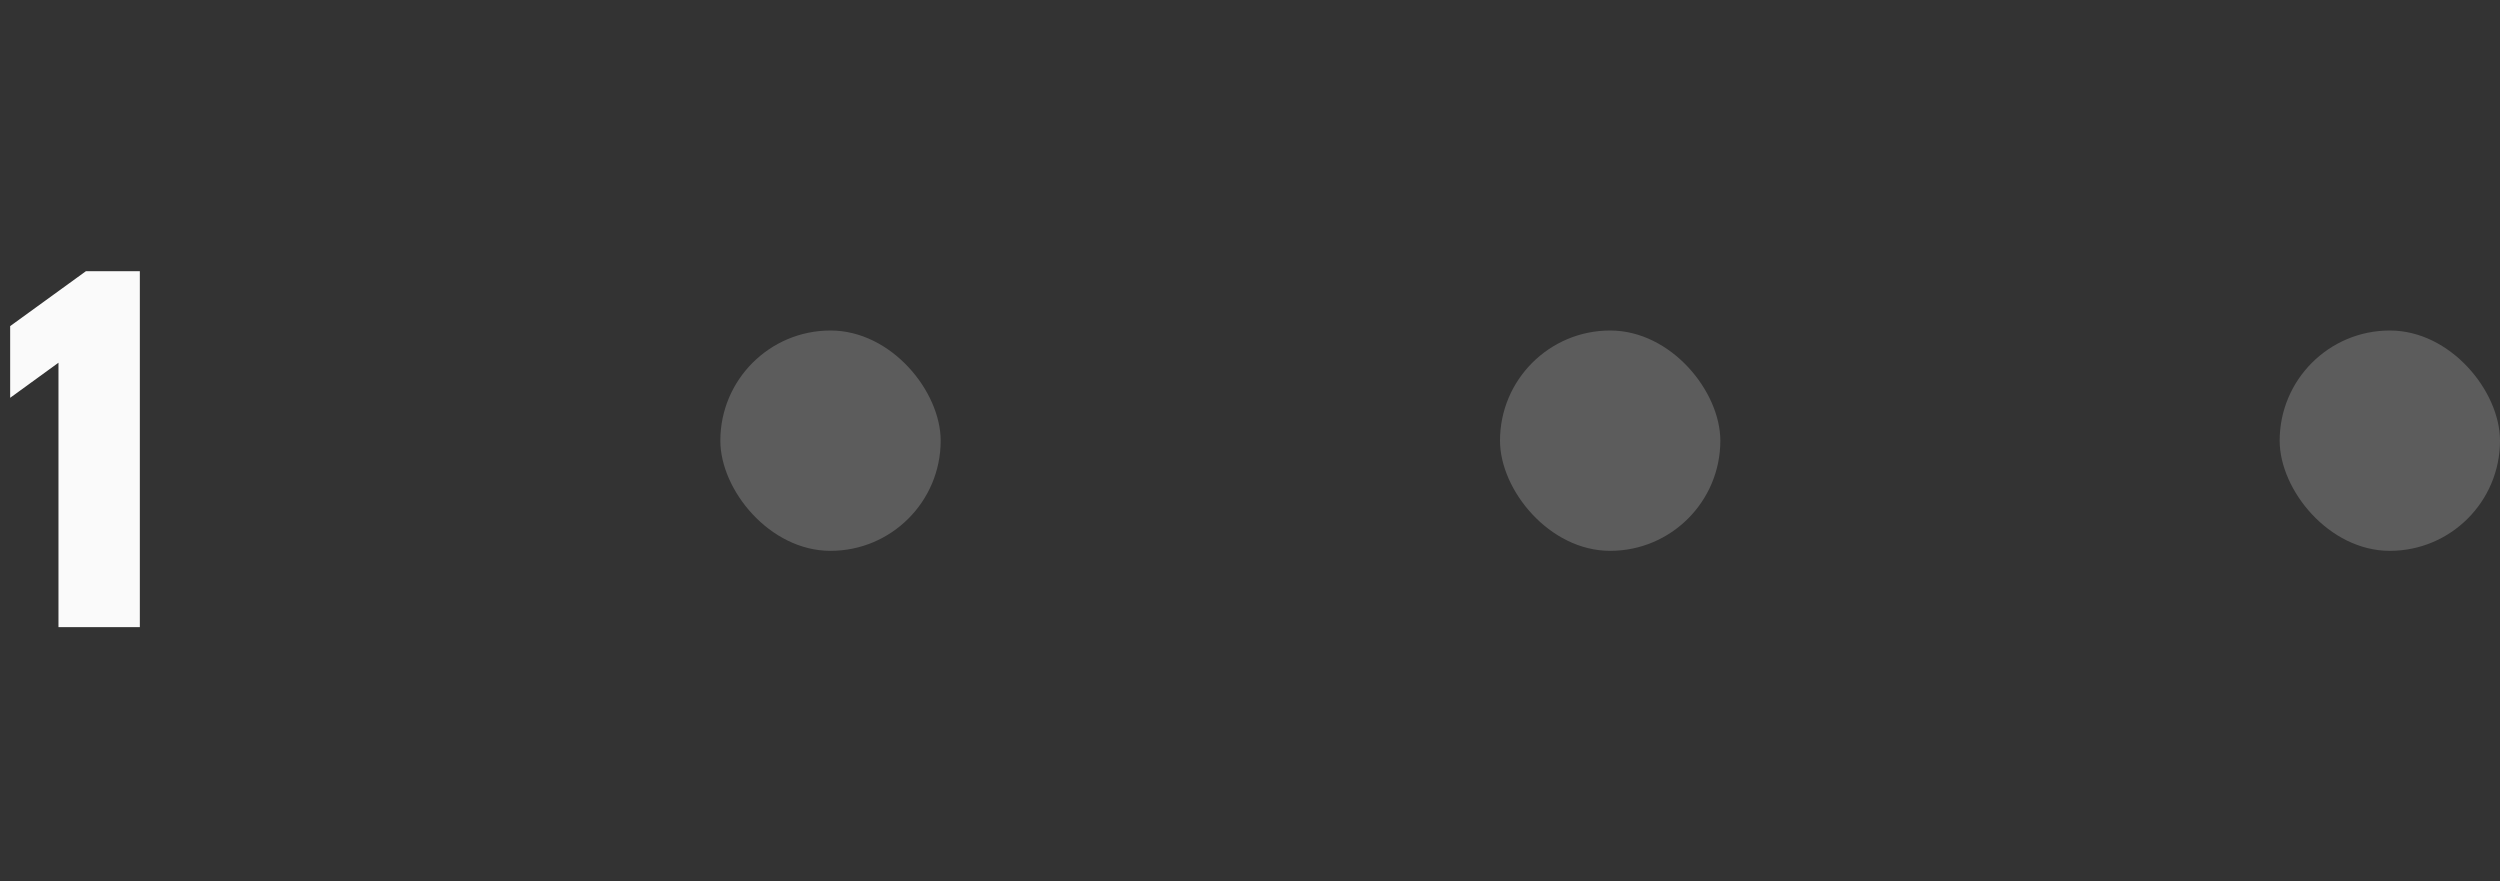 <svg width="295" height="104" viewBox="0 0 295 104" fill="none" xmlns="http://www.w3.org/2000/svg">
<rect x="0" y="0" width="295" height="104" fill="#333333" stroke="none"/>
<path d="M6.9 74V42.8L1.2 46.94V38.48L10.14 32H16.5V74H6.9Z" fill="#FAFAFA"/>
<rect opacity="0.2" x="85" y="39" width="26" height="26" rx="13" fill="white"/>
<rect opacity="0.2" x="177" y="39" width="26" height="26" rx="13" fill="white"/>
<rect opacity="0.2" x="269" y="39" width="26" height="26" rx="13" fill="white"/>
</svg>

